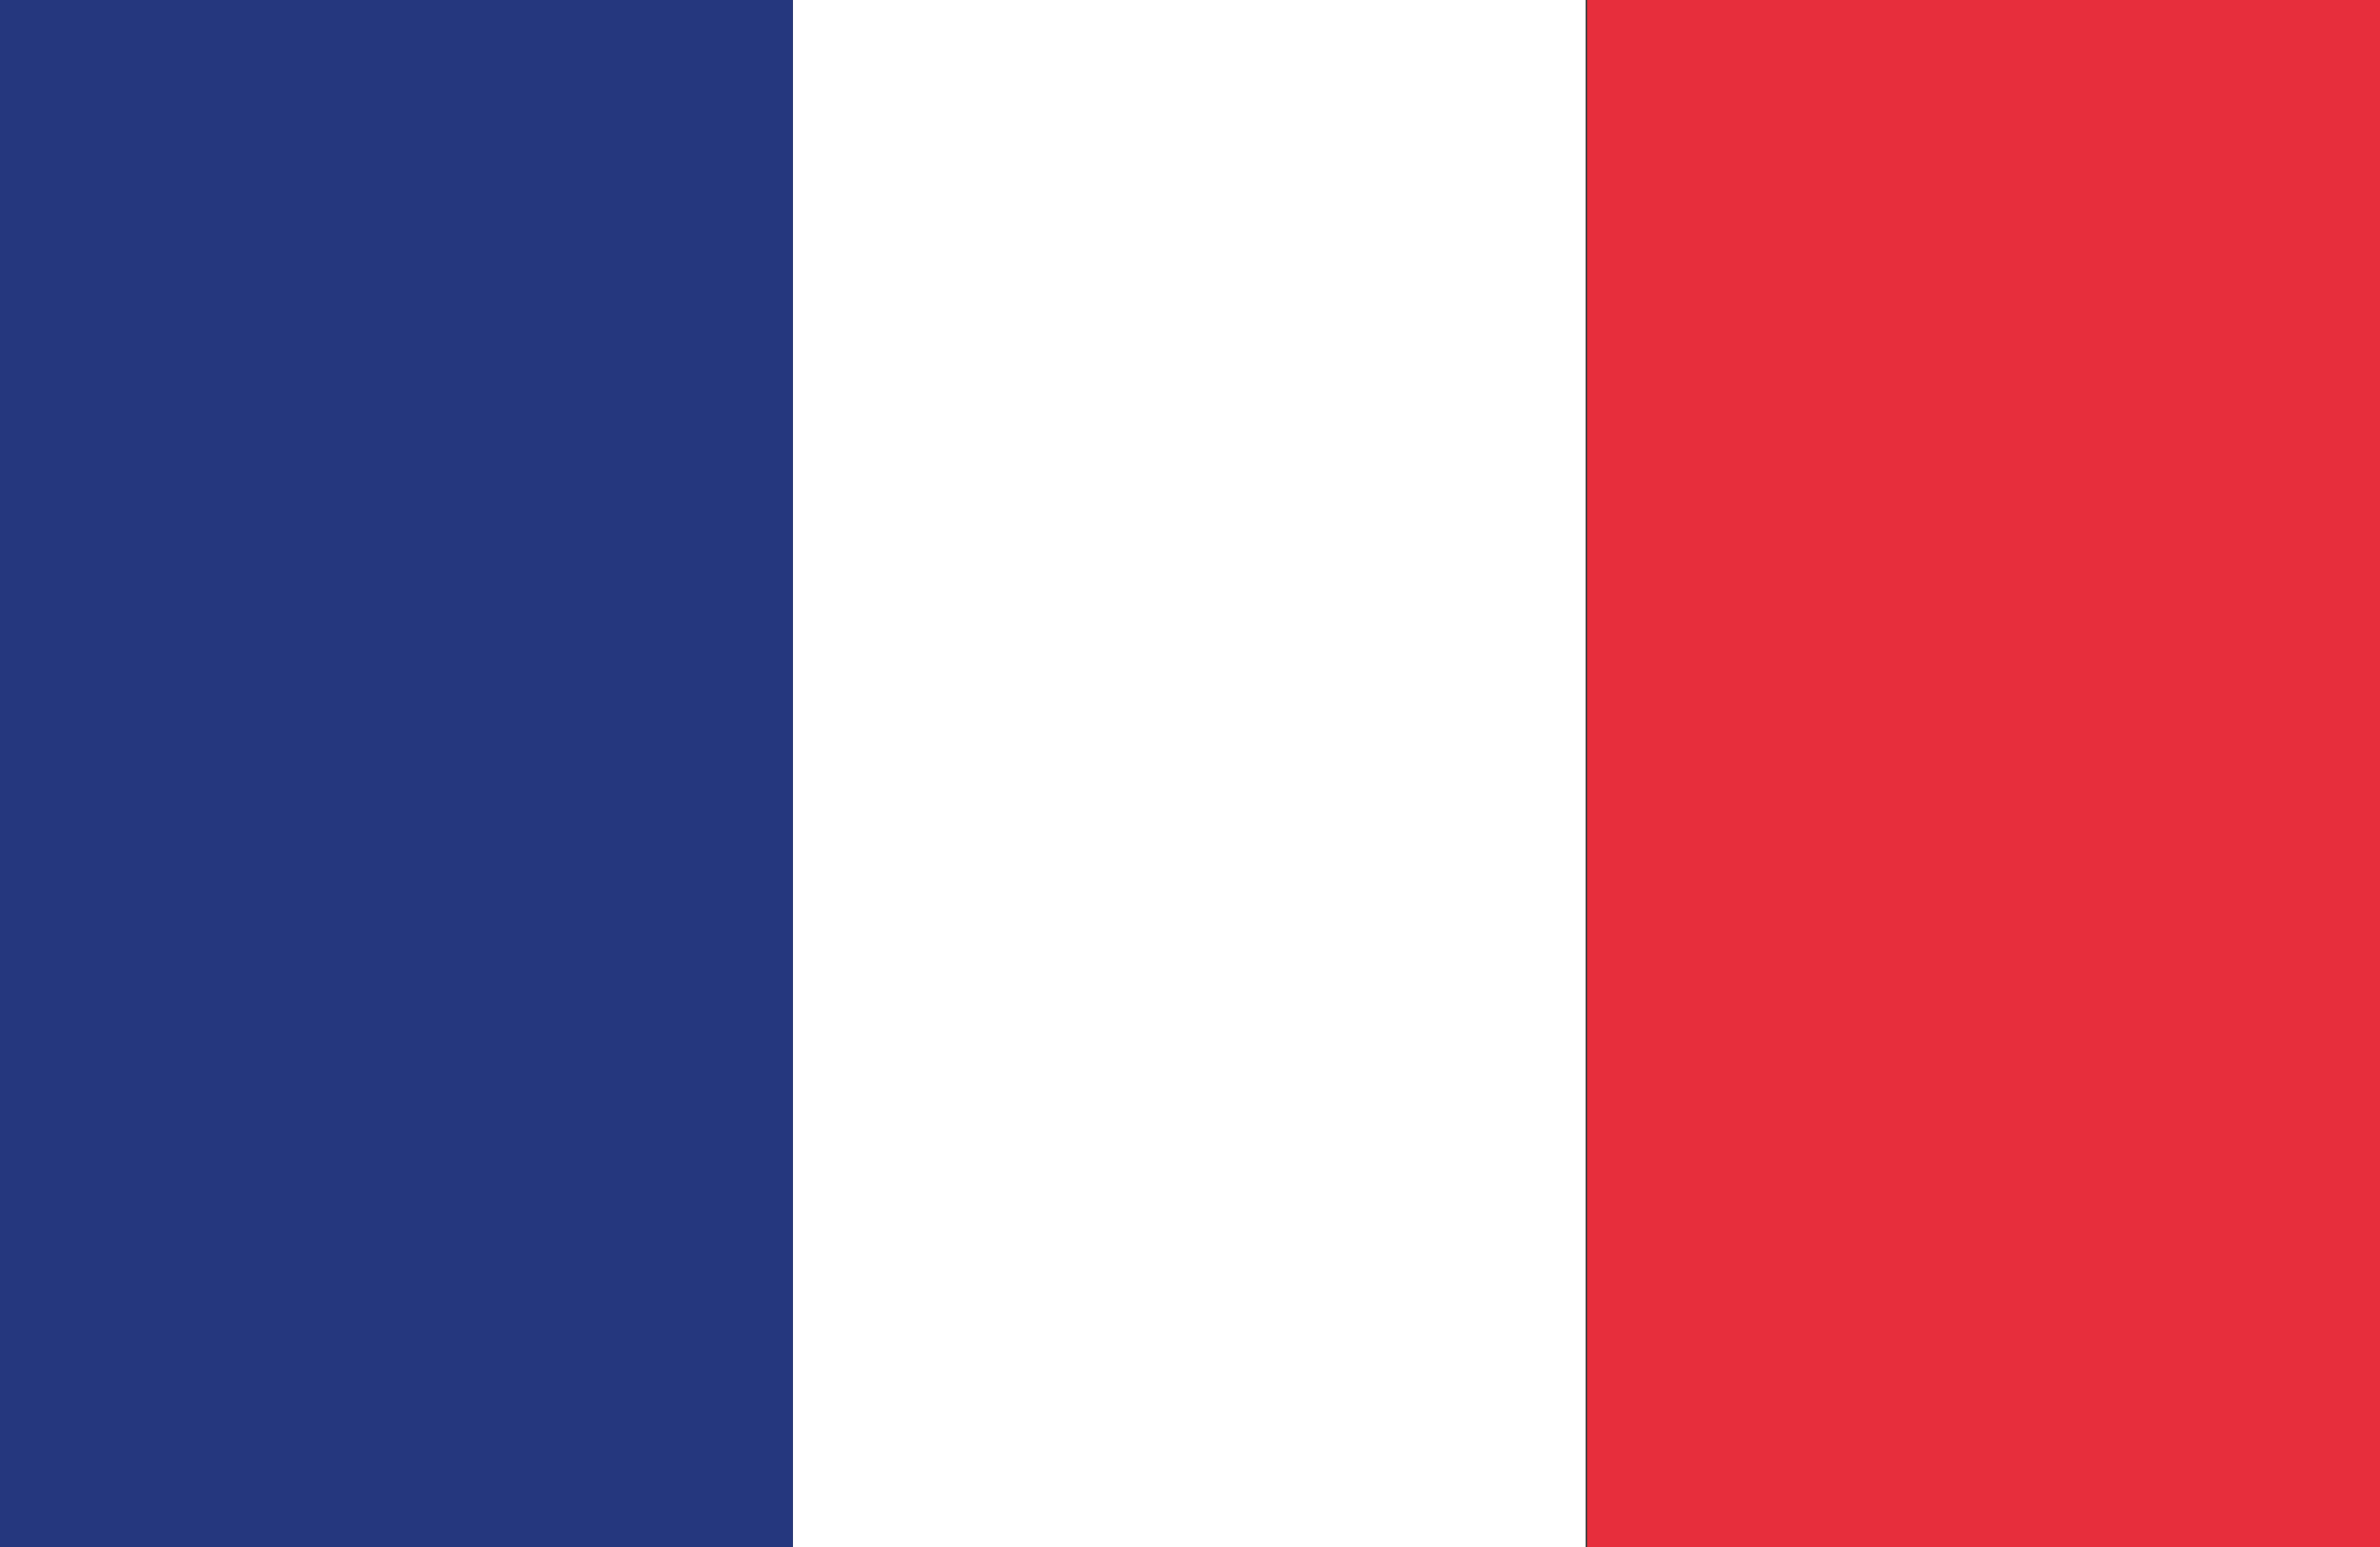 <?xml version="1.0" encoding="utf-8"?>
<!-- Generator: Adobe Illustrator 25.2.3, SVG Export Plug-In . SVG Version: 6.00 Build 0)  -->
<svg version="1.1" id="Ebene_1" xmlns="http://www.w3.org/2000/svg" xmlns:xlink="http://www.w3.org/1999/xlink" x="0px" y="0px"
	 viewBox="0 0 15.58 10.13" style="enable-background:new 0 0 15.58 10.13;" xml:space="preserve">
<rect x="0" y="0" width="15.58" height="10.13" fill="#333333" stroke="none"/>
<style type="text/css">
	.st0{fill:#E72E3C;}
	.st1{fill:#FFFFFF;}
	.st2{fill:#25377E;}
</style>
<g>
	<g>
		<g>
			<rect x="10.39" class="st0" width="5.19" height="10.13"/>
			<rect x="5.19" class="st1" width="5.19" height="10.13"/>
			<rect x="0" class="st2" width="5.19" height="10.13"/>
		</g>
	</g>
</g>
</svg>
